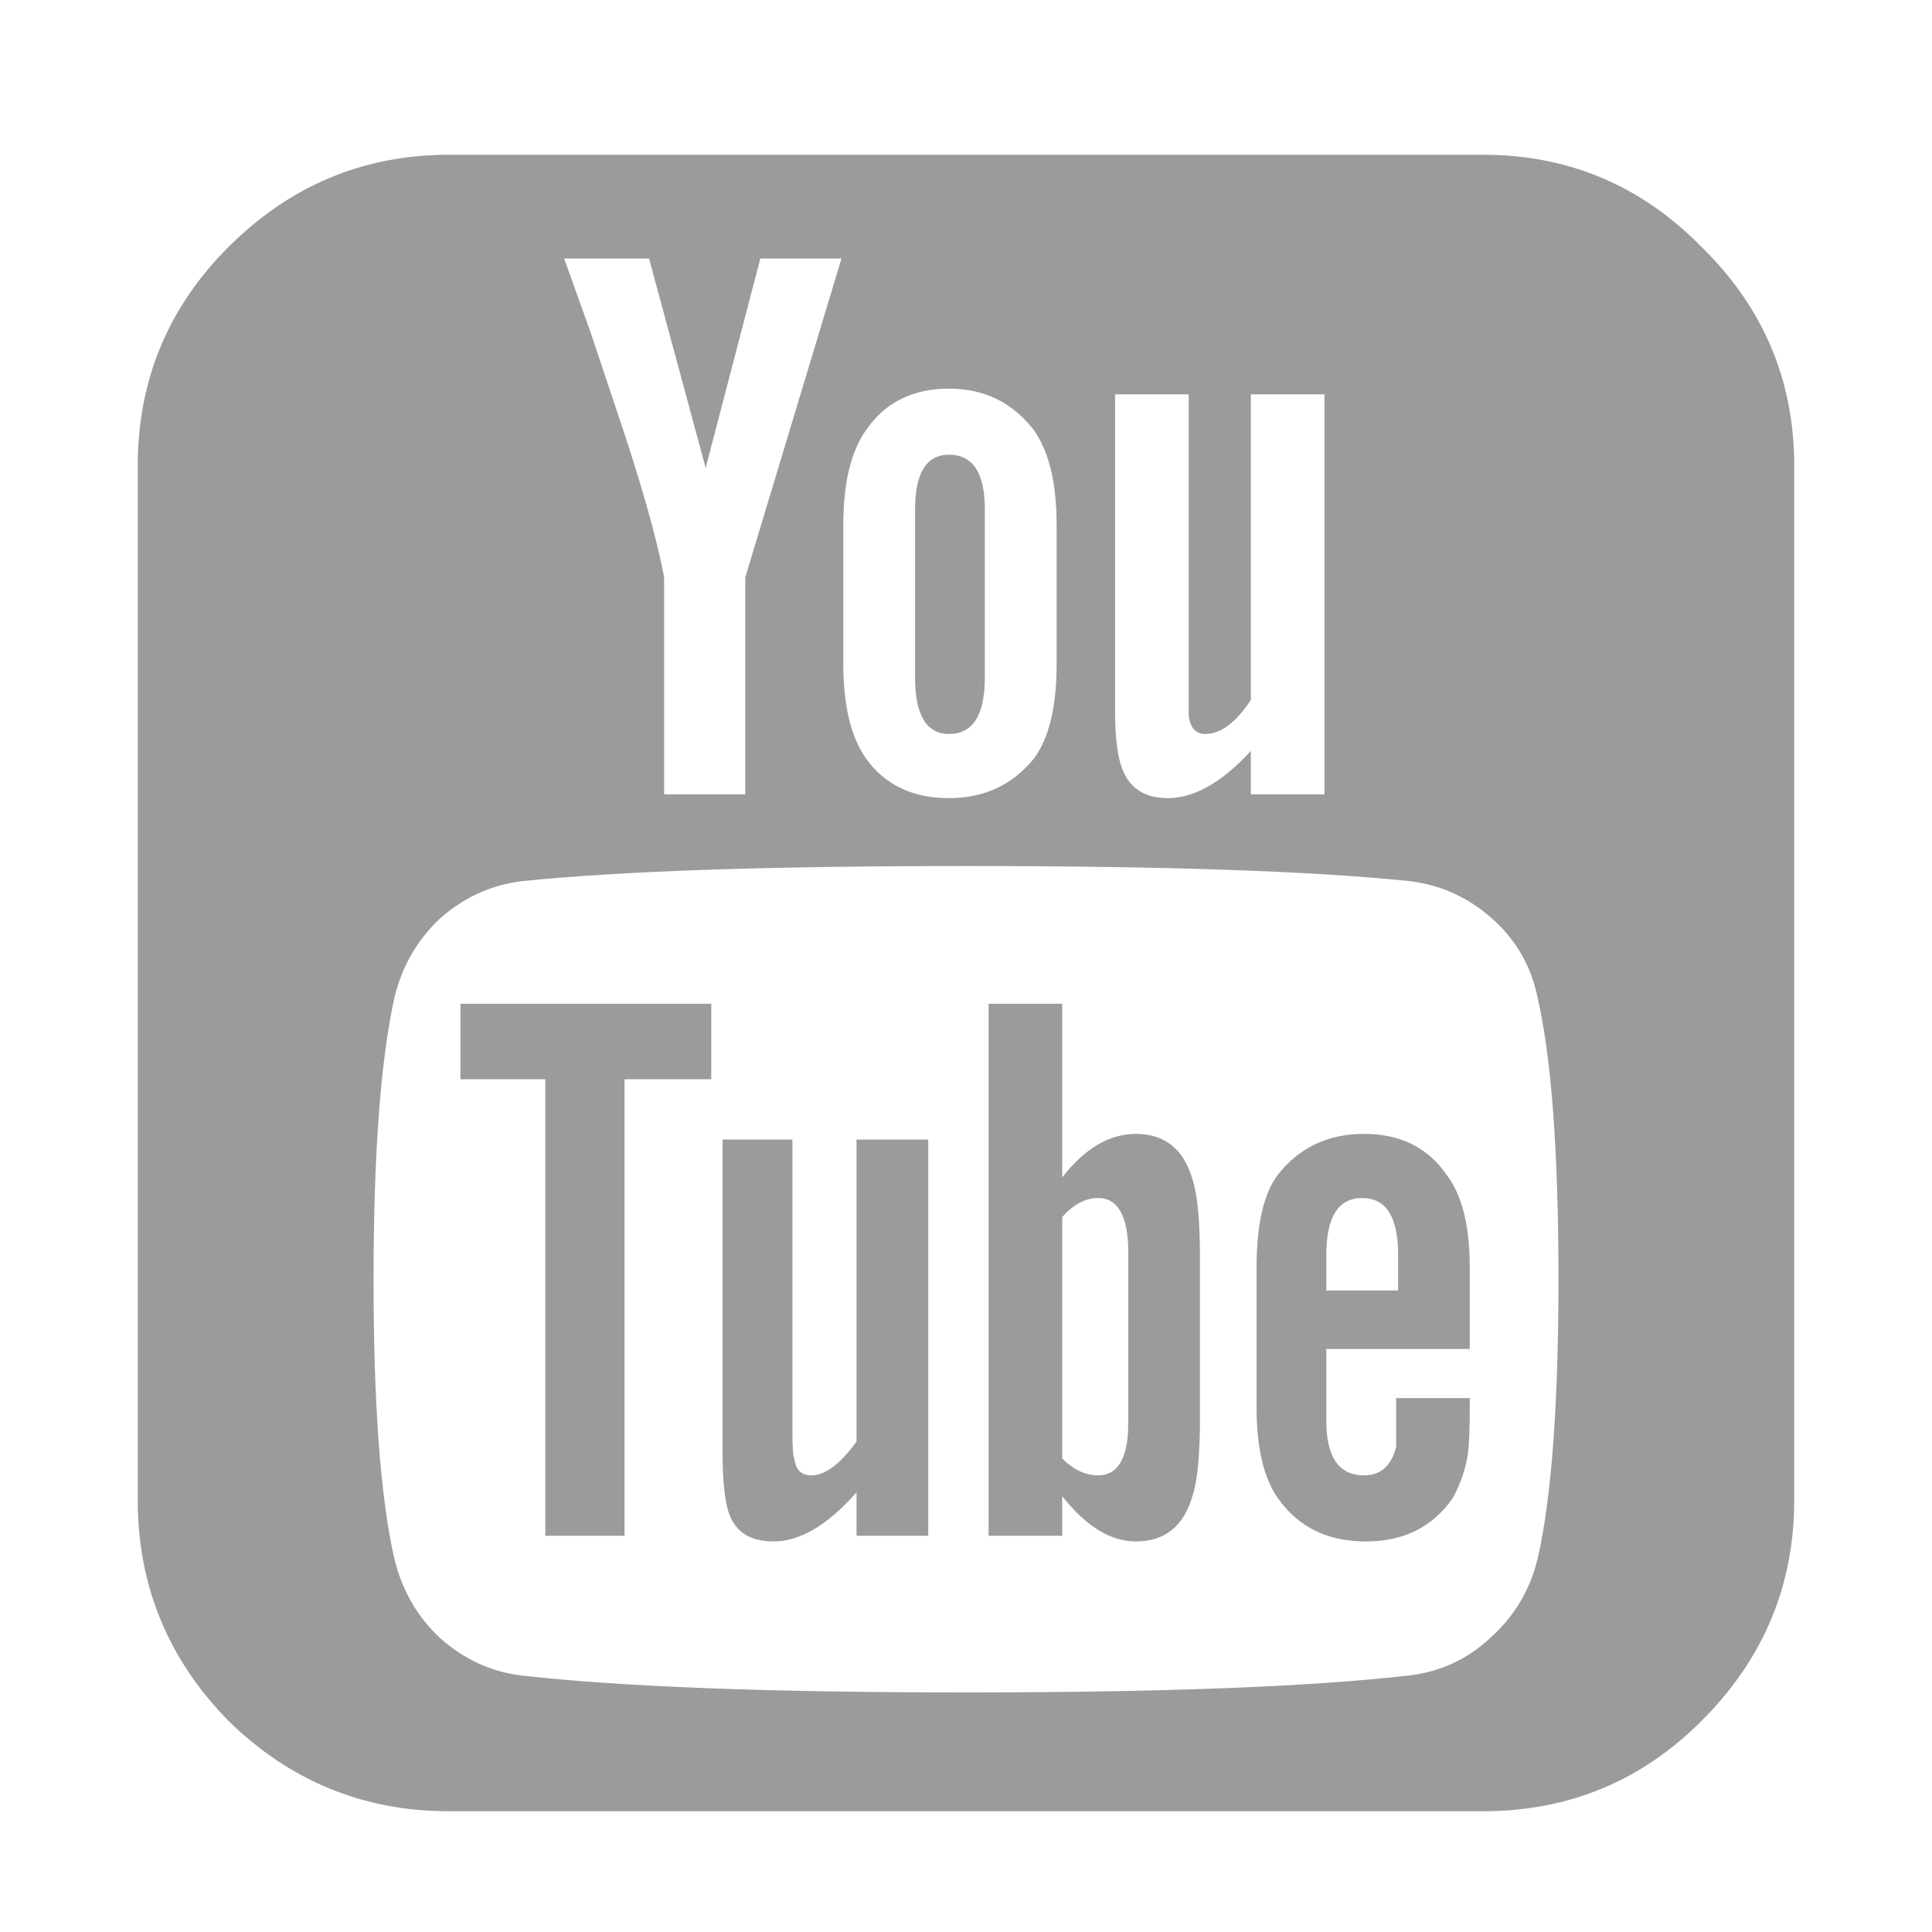 <svg width="20" height="20" viewBox="0 0 20 20" fill="none" xmlns="http://www.w3.org/2000/svg">
<path d="M11.68 14.727V12.969C11.68 12.591 11.575 12.402 11.367 12.402C11.237 12.402 11.113 12.467 10.996 12.598V15.098C11.113 15.215 11.237 15.273 11.367 15.273C11.575 15.273 11.68 15.091 11.68 14.727ZM13.73 13.359H14.473V12.988C14.473 12.598 14.349 12.402 14.102 12.402C13.854 12.402 13.73 12.598 13.73 12.988V13.359ZM7.363 10.391V11.172H6.465V15.898H5.645V11.172H4.766V10.391H7.363ZM9.609 11.797V15.898H8.867V15.449C8.568 15.788 8.281 15.957 8.008 15.957C7.76 15.957 7.604 15.853 7.539 15.645C7.5 15.514 7.48 15.312 7.48 15.039V11.797H8.203V14.805C8.203 14.987 8.21 15.085 8.223 15.098C8.236 15.215 8.294 15.273 8.398 15.273C8.542 15.273 8.698 15.156 8.867 14.922V11.797H9.609ZM12.422 13.027V14.668C12.422 15.059 12.396 15.332 12.344 15.488C12.253 15.801 12.057 15.957 11.758 15.957C11.497 15.957 11.243 15.801 10.996 15.488V15.898H10.234V10.391H10.996V12.188C11.23 11.888 11.484 11.738 11.758 11.738C12.057 11.738 12.253 11.895 12.344 12.207C12.396 12.363 12.422 12.637 12.422 13.027ZM15.215 14.473V14.57C15.215 14.792 15.208 14.954 15.195 15.059C15.169 15.215 15.117 15.365 15.039 15.508C14.831 15.807 14.531 15.957 14.141 15.957C13.75 15.957 13.45 15.814 13.242 15.527C13.086 15.319 13.008 15 13.008 14.57V13.125C13.008 12.682 13.079 12.363 13.223 12.168C13.444 11.882 13.743 11.738 14.121 11.738C14.499 11.738 14.785 11.882 14.98 12.168C15.137 12.376 15.215 12.695 15.215 13.125V13.965H13.73V14.707C13.73 15.085 13.861 15.273 14.121 15.273C14.29 15.273 14.401 15.176 14.453 14.98C14.453 14.967 14.453 14.941 14.453 14.902C14.453 14.85 14.453 14.785 14.453 14.707V14.473H15.215ZM10.195 5.273V7.012C10.195 7.402 10.072 7.598 9.824 7.598C9.59 7.598 9.473 7.402 9.473 7.012V5.273C9.473 4.896 9.59 4.707 9.824 4.707C10.072 4.707 10.195 4.896 10.195 5.273ZM16.133 13.242C16.133 11.927 16.061 10.957 15.918 10.332C15.853 10.007 15.697 9.733 15.449 9.512C15.202 9.29 14.915 9.16 14.59 9.121C13.587 9.017 12.057 8.965 10 8.965C7.956 8.965 6.426 9.017 5.41 9.121C5.085 9.16 4.798 9.29 4.551 9.512C4.316 9.733 4.16 10.007 4.082 10.332C3.939 10.983 3.867 11.953 3.867 13.242C3.867 14.544 3.939 15.508 4.082 16.133C4.16 16.458 4.316 16.732 4.551 16.953C4.798 17.174 5.078 17.305 5.391 17.344C6.419 17.461 7.956 17.52 10 17.52C12.044 17.52 13.574 17.461 14.59 17.344C14.915 17.305 15.195 17.174 15.43 16.953C15.677 16.732 15.84 16.458 15.918 16.133C16.061 15.508 16.133 14.544 16.133 13.242ZM7.715 5.977L8.711 2.676H7.871L7.305 4.844L6.719 2.676H5.84L6.113 3.438L6.367 4.199C6.628 4.967 6.797 5.56 6.875 5.977V8.223H7.715V5.977ZM10.938 6.875V5.43C10.938 5 10.859 4.674 10.703 4.453C10.482 4.167 10.189 4.023 9.824 4.023C9.447 4.023 9.16 4.167 8.965 4.453C8.809 4.674 8.73 5 8.73 5.43V6.875C8.73 7.305 8.809 7.63 8.965 7.852C9.16 8.125 9.447 8.262 9.824 8.262C10.189 8.262 10.482 8.125 10.703 7.852C10.859 7.643 10.938 7.318 10.938 6.875ZM12.949 8.223H13.711V4.082H12.949V7.246C12.793 7.48 12.637 7.598 12.48 7.598C12.376 7.598 12.318 7.533 12.305 7.402C12.305 7.389 12.305 7.298 12.305 7.129V4.082H11.543V7.363C11.543 7.637 11.569 7.839 11.621 7.969C11.699 8.164 11.855 8.262 12.09 8.262C12.363 8.262 12.65 8.099 12.949 7.773V8.223ZM18.574 4.824V15.527C18.574 16.413 18.255 17.174 17.617 17.812C16.992 18.438 16.237 18.75 15.352 18.75H4.648C3.763 18.75 3.001 18.438 2.363 17.812C1.738 17.174 1.426 16.413 1.426 15.527V4.824C1.426 3.939 1.738 3.184 2.363 2.559C3.001 1.921 3.763 1.602 4.648 1.602H15.352C16.237 1.602 16.992 1.921 17.617 2.559C18.255 3.184 18.574 3.939 18.574 4.824Z" fill="#9B9B9B"/>
</svg>
